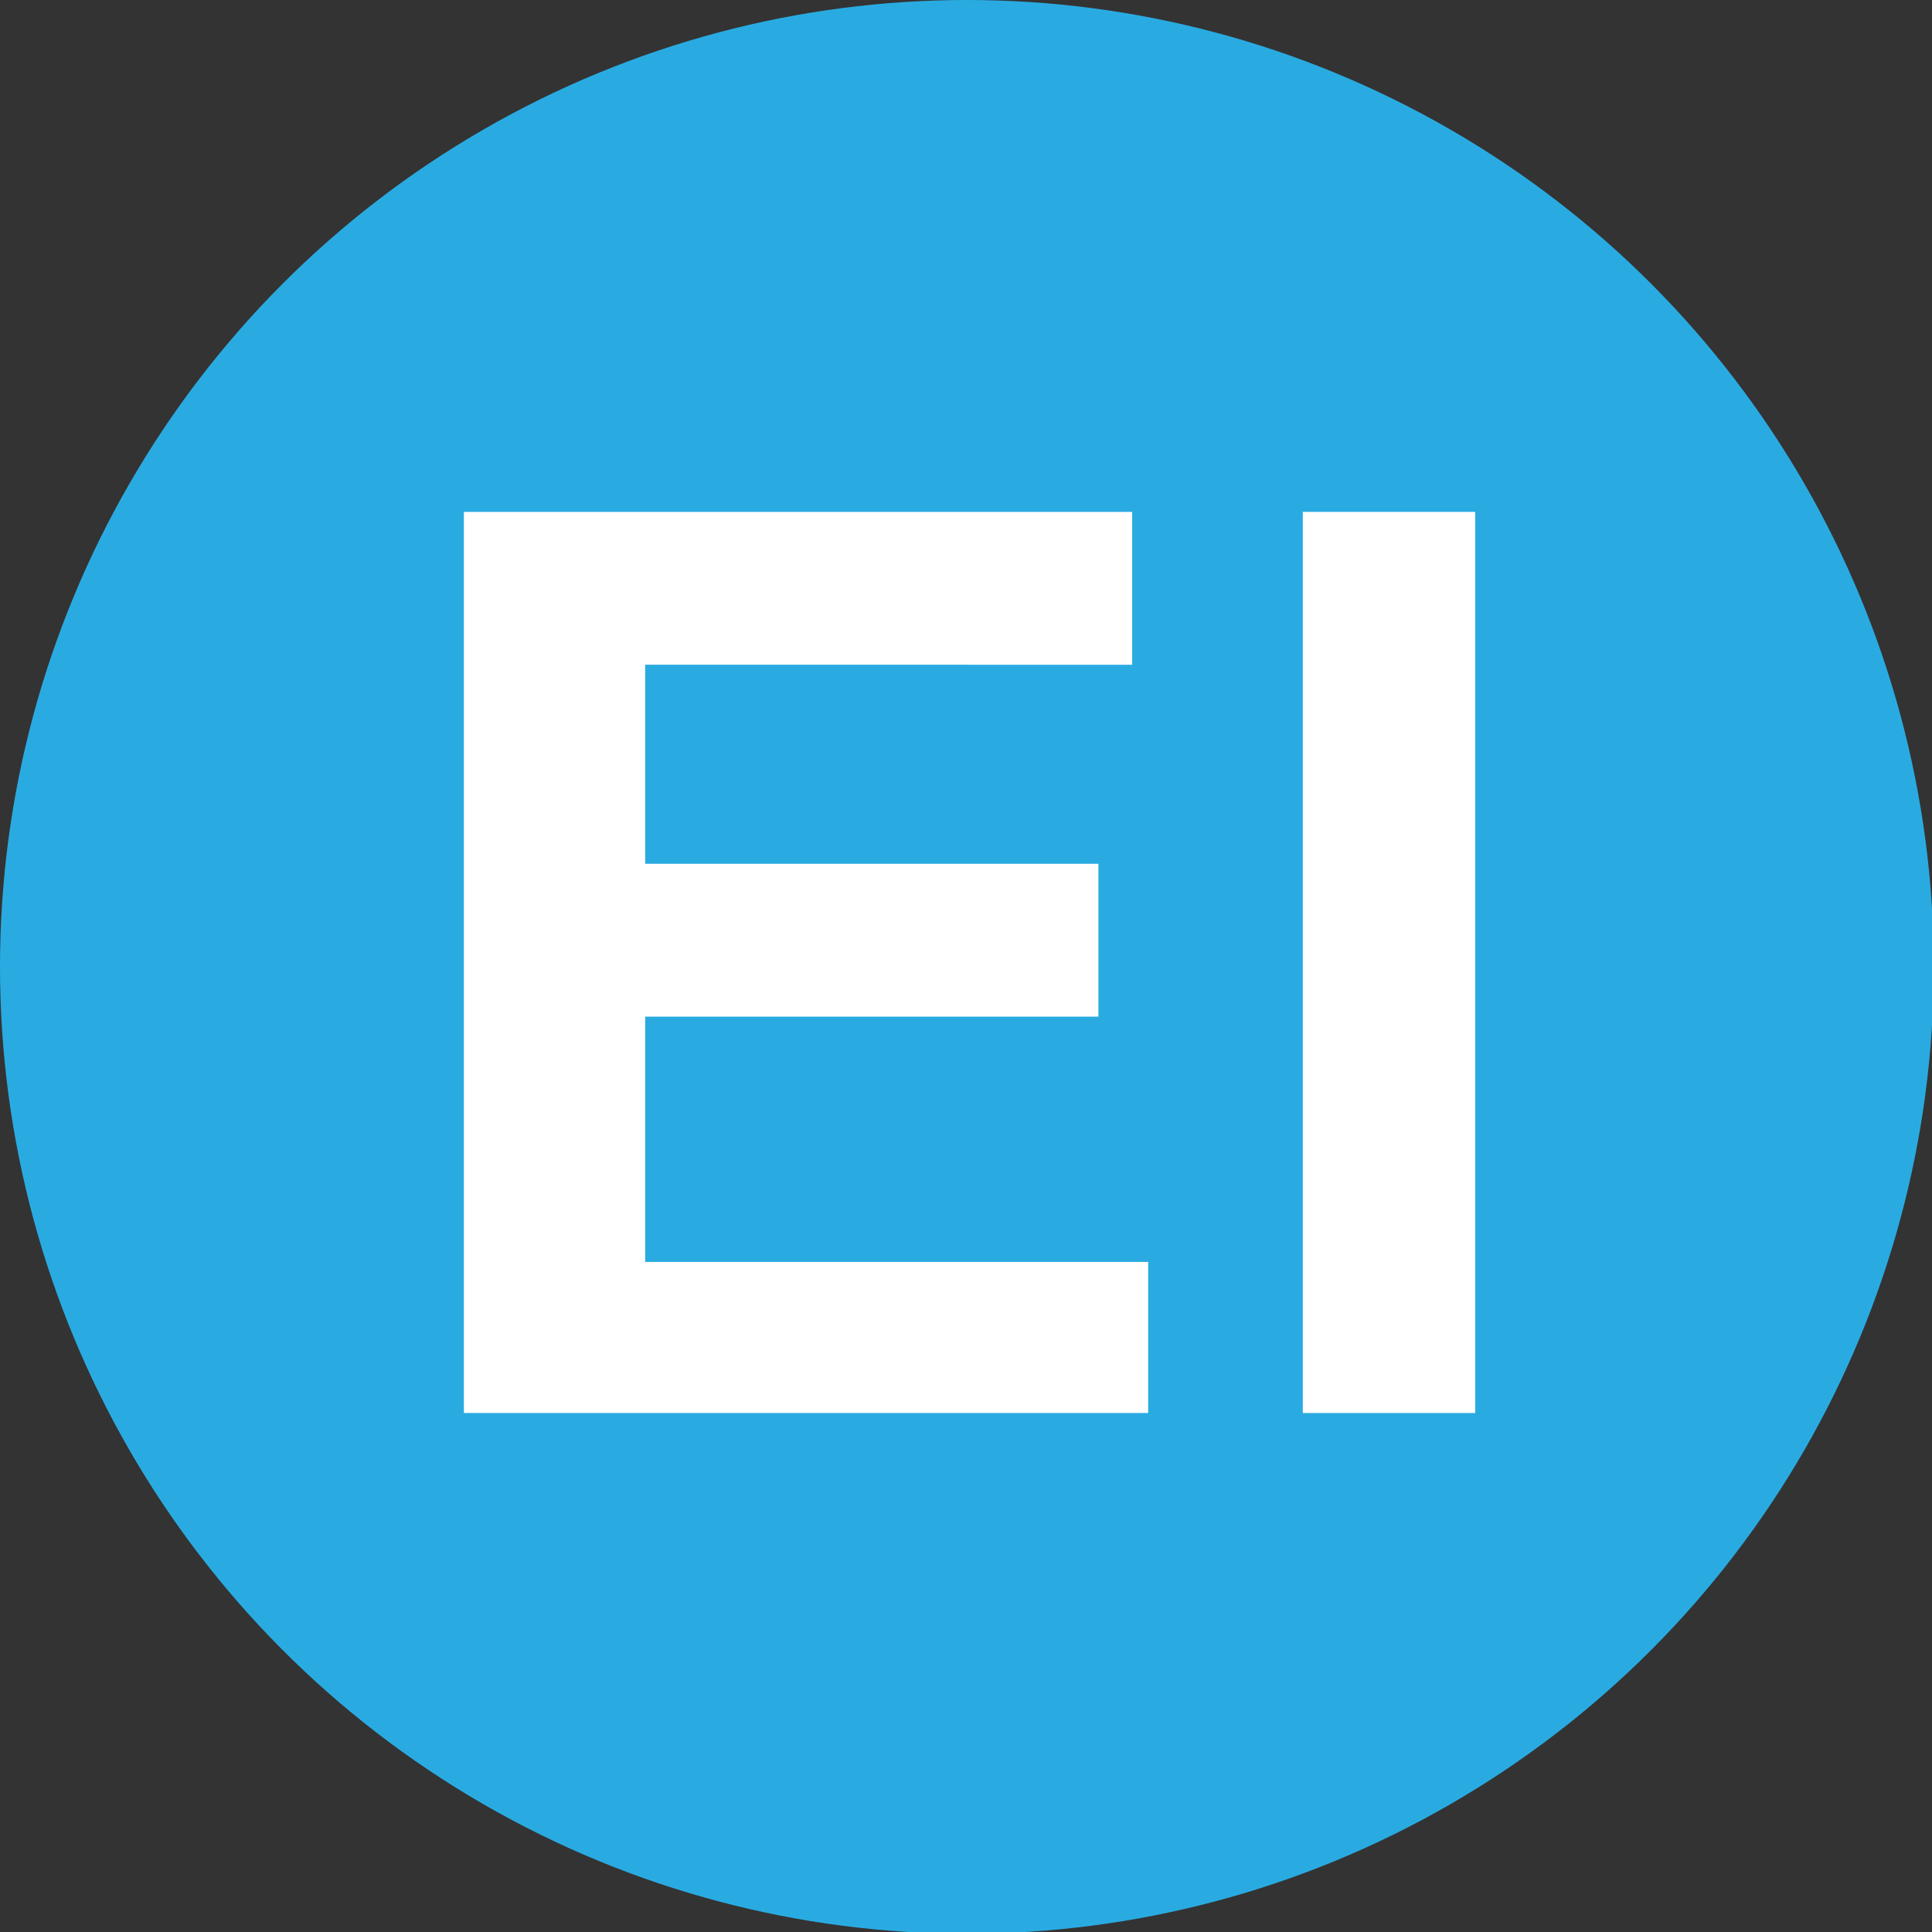 <svg xmlns="http://www.w3.org/2000/svg" viewBox="0 0 108.7 108.7"><rect x="0" y="0" width="108.7" height="108.7" fill="#333333" stroke="none"/><defs><style>.a{fill:#29abe2;}.b{fill:#fff;}</style></defs><title>g_user_avatar_EL</title><circle class="a" cx="54.4" cy="54.4" r="54.4"/><path class="b" d="M26.1,79.5V28.8H63.7v8.6H36.3V48.6H61.8v8.6H36.3V71H64.6v8.5Z"/><path class="b" d="M73.3,79.5V28.8H83V79.5Z"/></svg>
